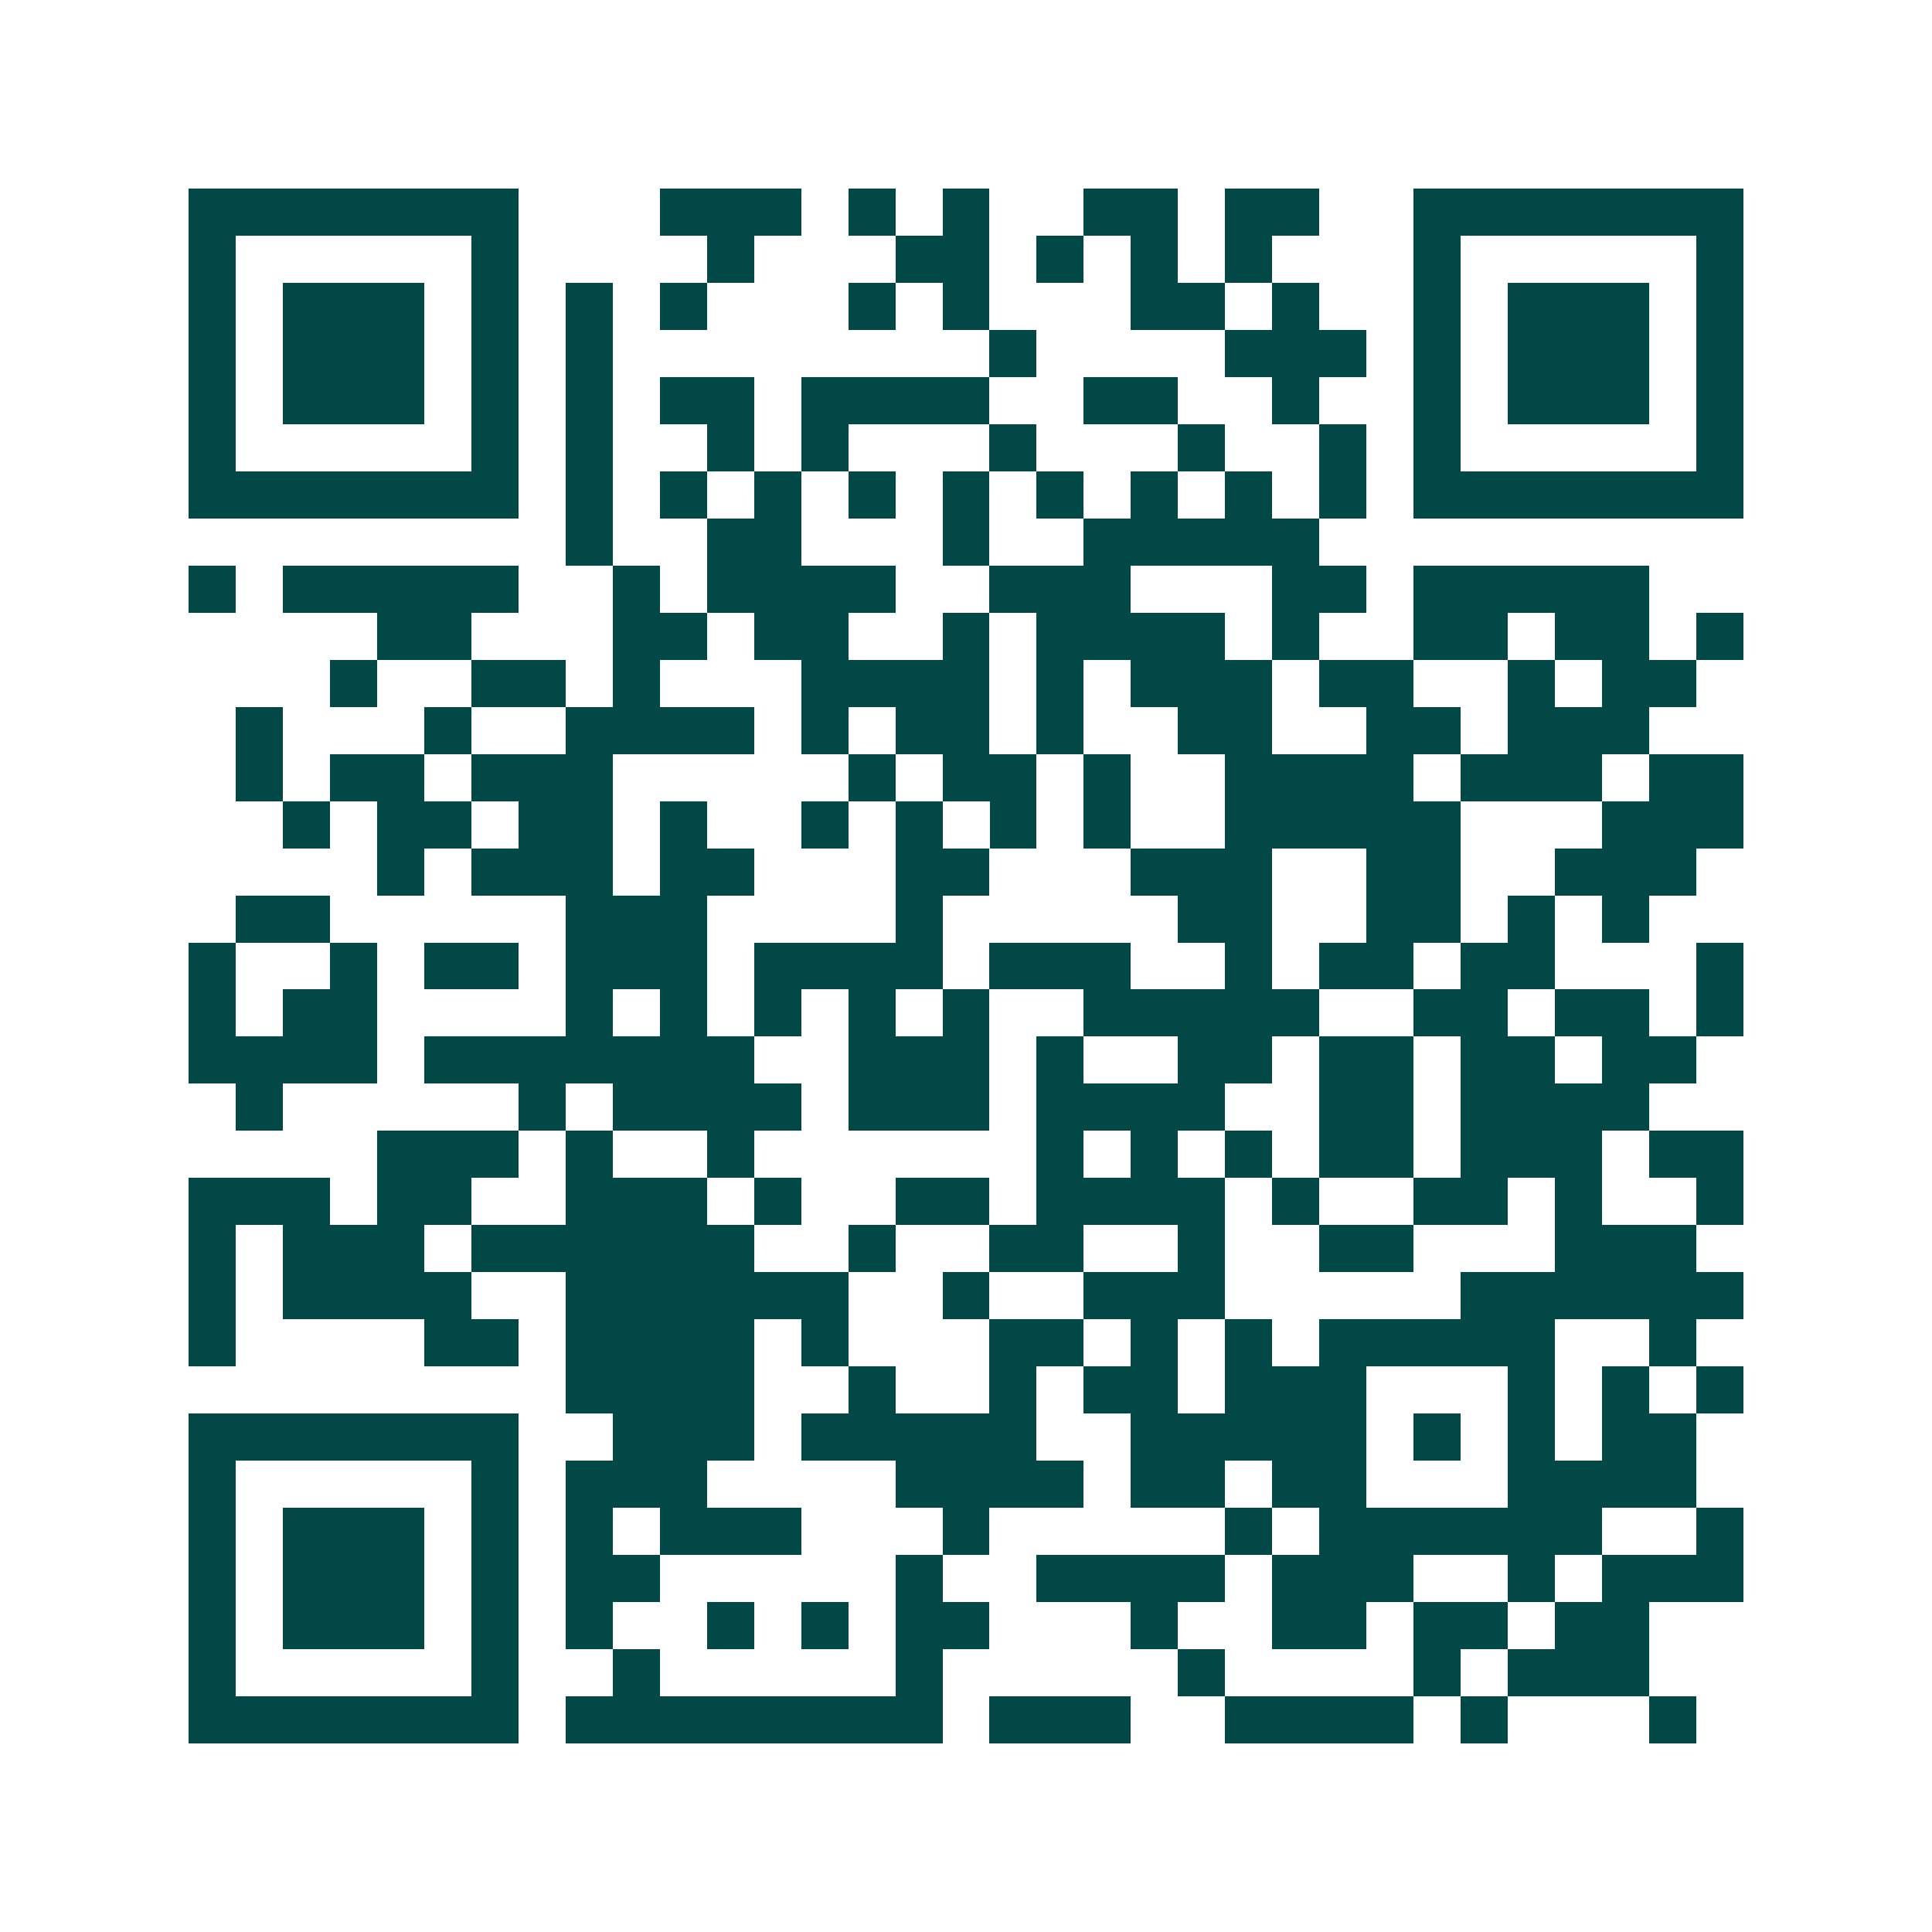 <svg xmlns="http://www.w3.org/2000/svg" width="200" height="200" viewBox="0 0 41 41" shape-rendering="crispEdges"><path fill="#ffffff" d="M0 0h41v41H0z"/><path stroke="#014847" d="M4 4.5h7m3 0h3m1 0h1m1 0h1m2 0h2m1 0h2m2 0h7M4 5.5h1m5 0h1m4 0h1m3 0h2m1 0h1m1 0h1m1 0h1m3 0h1m5 0h1M4 6.5h1m1 0h3m1 0h1m1 0h1m1 0h1m3 0h1m1 0h1m3 0h2m1 0h1m2 0h1m1 0h3m1 0h1M4 7.5h1m1 0h3m1 0h1m1 0h1m8 0h1m4 0h3m1 0h1m1 0h3m1 0h1M4 8.5h1m1 0h3m1 0h1m1 0h1m1 0h2m1 0h4m2 0h2m2 0h1m2 0h1m1 0h3m1 0h1M4 9.5h1m5 0h1m1 0h1m2 0h1m1 0h1m3 0h1m3 0h1m2 0h1m1 0h1m5 0h1M4 10.5h7m1 0h1m1 0h1m1 0h1m1 0h1m1 0h1m1 0h1m1 0h1m1 0h1m1 0h1m1 0h7M12 11.5h1m2 0h2m3 0h1m2 0h5M4 12.5h1m1 0h5m2 0h1m1 0h4m2 0h3m3 0h2m1 0h5M8 13.5h2m3 0h2m1 0h2m2 0h1m1 0h4m1 0h1m2 0h2m1 0h2m1 0h1M7 14.5h1m2 0h2m1 0h1m3 0h4m1 0h1m1 0h3m1 0h2m2 0h1m1 0h2M5 15.5h1m3 0h1m2 0h4m1 0h1m1 0h2m1 0h1m2 0h2m2 0h2m1 0h3M5 16.5h1m1 0h2m1 0h3m5 0h1m1 0h2m1 0h1m2 0h4m1 0h3m1 0h2M6 17.5h1m1 0h2m1 0h2m1 0h1m2 0h1m1 0h1m1 0h1m1 0h1m2 0h5m3 0h3M8 18.5h1m1 0h3m1 0h2m3 0h2m3 0h3m2 0h2m2 0h3M5 19.5h2m5 0h3m4 0h1m5 0h2m2 0h2m1 0h1m1 0h1M4 20.5h1m2 0h1m1 0h2m1 0h3m1 0h4m1 0h3m2 0h1m1 0h2m1 0h2m3 0h1M4 21.5h1m1 0h2m4 0h1m1 0h1m1 0h1m1 0h1m1 0h1m2 0h5m2 0h2m1 0h2m1 0h1M4 22.5h4m1 0h7m2 0h3m1 0h1m2 0h2m1 0h2m1 0h2m1 0h2M5 23.5h1m5 0h1m1 0h4m1 0h3m1 0h4m2 0h2m1 0h4M8 24.5h3m1 0h1m2 0h1m6 0h1m1 0h1m1 0h1m1 0h2m1 0h3m1 0h2M4 25.5h3m1 0h2m2 0h3m1 0h1m2 0h2m1 0h4m1 0h1m2 0h2m1 0h1m2 0h1M4 26.5h1m1 0h3m1 0h6m2 0h1m2 0h2m2 0h1m2 0h2m3 0h3M4 27.5h1m1 0h4m2 0h6m2 0h1m2 0h3m5 0h6M4 28.5h1m4 0h2m1 0h4m1 0h1m3 0h2m1 0h1m1 0h1m1 0h5m2 0h1M12 29.5h4m2 0h1m2 0h1m1 0h2m1 0h3m3 0h1m1 0h1m1 0h1M4 30.5h7m2 0h3m1 0h5m2 0h5m1 0h1m1 0h1m1 0h2M4 31.5h1m5 0h1m1 0h3m4 0h4m1 0h2m1 0h2m3 0h4M4 32.5h1m1 0h3m1 0h1m1 0h1m1 0h3m3 0h1m5 0h1m1 0h6m2 0h1M4 33.5h1m1 0h3m1 0h1m1 0h2m5 0h1m2 0h4m1 0h3m2 0h1m1 0h3M4 34.5h1m1 0h3m1 0h1m1 0h1m2 0h1m1 0h1m1 0h2m3 0h1m2 0h2m1 0h2m1 0h2M4 35.5h1m5 0h1m2 0h1m5 0h1m5 0h1m4 0h1m1 0h3M4 36.5h7m1 0h8m1 0h3m2 0h4m1 0h1m3 0h1"/></svg>

